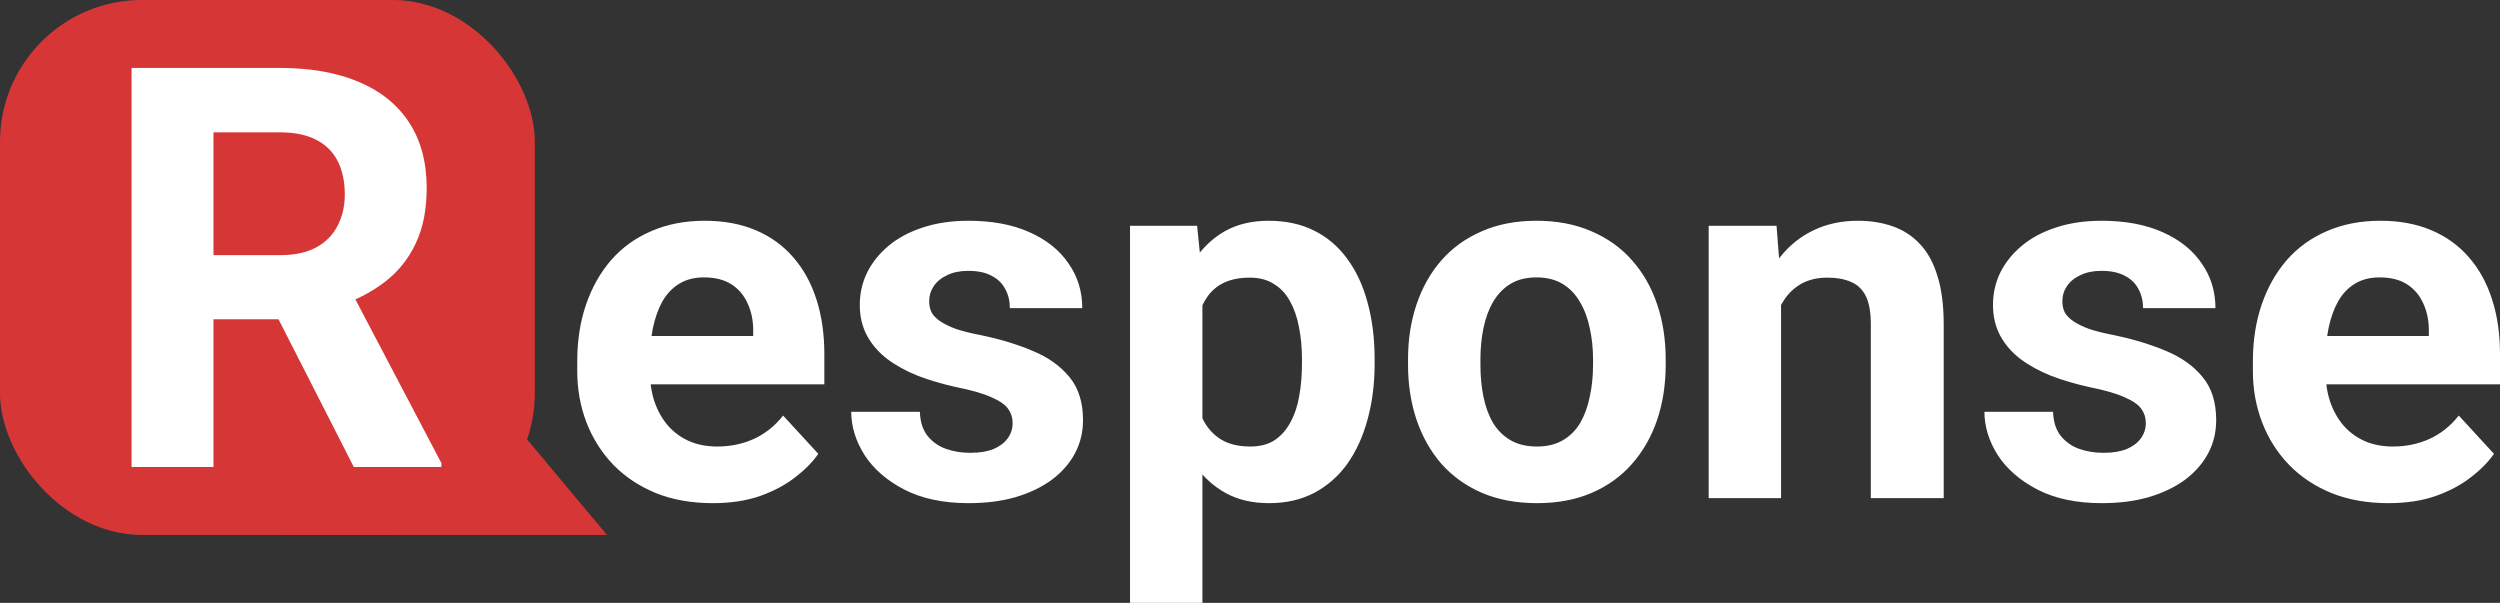 <svg width="141" height="34" viewBox="0 0 141 34" fill="none" xmlns="http://www.w3.org/2000/svg">
    <rect x="0" y="0" width="141" height="34" fill="#333333" stroke="none"/>
    <path d="M34.233 30.169H15.8V8.141L34.233 30.169Z" fill="#D73636"/>
    <path d="M40.199 28.378C39.008 28.378 37.94 28.189 36.994 27.811C36.049 27.423 35.246 26.888 34.584 26.206C33.932 25.525 33.431 24.735 33.081 23.836C32.732 22.927 32.557 21.962 32.557 20.94V20.372C32.557 19.208 32.722 18.143 33.053 17.178C33.384 16.213 33.856 15.375 34.471 14.665C35.095 13.955 35.851 13.411 36.739 13.033C37.628 12.645 38.63 12.451 39.745 12.451C40.832 12.451 41.796 12.63 42.637 12.99C43.478 13.35 44.182 13.861 44.749 14.523C45.326 15.186 45.761 15.981 46.054 16.908C46.347 17.826 46.493 18.848 46.493 19.974V21.678H34.301V18.952H42.481V18.64C42.481 18.072 42.377 17.566 42.169 17.121C41.971 16.667 41.668 16.307 41.262 16.042C40.855 15.777 40.336 15.645 39.702 15.645C39.164 15.645 38.7 15.763 38.313 16C37.925 16.236 37.609 16.567 37.363 16.993C37.127 17.419 36.947 17.921 36.824 18.498C36.711 19.066 36.654 19.691 36.654 20.372V20.94C36.654 21.555 36.739 22.123 36.909 22.643C37.089 23.164 37.34 23.613 37.661 23.992C37.992 24.37 38.389 24.664 38.852 24.872C39.324 25.08 39.858 25.184 40.454 25.184C41.191 25.184 41.876 25.042 42.51 24.759C43.152 24.465 43.705 24.025 44.168 23.438L46.153 25.596C45.832 26.06 45.392 26.505 44.835 26.93C44.286 27.356 43.625 27.706 42.85 27.981C42.075 28.246 41.191 28.378 40.199 28.378ZM57.112 23.85C57.112 23.557 57.027 23.292 56.857 23.055C56.687 22.818 56.37 22.601 55.907 22.402C55.453 22.194 54.797 22.005 53.936 21.834C53.161 21.664 52.438 21.451 51.767 21.195C51.106 20.93 50.529 20.613 50.038 20.244C49.556 19.875 49.178 19.44 48.904 18.938C48.629 18.427 48.492 17.845 48.492 17.192C48.492 16.549 48.629 15.943 48.904 15.375C49.187 14.807 49.589 14.306 50.108 13.87C50.638 13.425 51.281 13.08 52.037 12.834C52.802 12.578 53.662 12.451 54.617 12.451C55.95 12.451 57.093 12.664 58.048 13.089C59.012 13.515 59.749 14.102 60.26 14.85C60.779 15.588 61.039 16.43 61.039 17.377H56.956C56.956 16.979 56.871 16.624 56.701 16.312C56.54 15.99 56.285 15.739 55.935 15.559C55.595 15.37 55.151 15.276 54.603 15.276C54.149 15.276 53.757 15.356 53.426 15.517C53.095 15.668 52.84 15.877 52.66 16.142C52.49 16.397 52.405 16.681 52.405 16.993C52.405 17.23 52.453 17.443 52.547 17.632C52.651 17.812 52.816 17.978 53.043 18.129C53.27 18.28 53.563 18.422 53.922 18.555C54.291 18.678 54.745 18.791 55.283 18.895C56.389 19.123 57.377 19.421 58.246 19.79C59.116 20.15 59.806 20.642 60.316 21.266C60.827 21.881 61.082 22.691 61.082 23.694C61.082 24.375 60.931 25 60.628 25.568C60.326 26.136 59.891 26.632 59.324 27.058C58.757 27.475 58.076 27.801 57.282 28.038C56.498 28.265 55.614 28.378 54.631 28.378C53.204 28.378 51.994 28.123 51.002 27.612C50.019 27.101 49.272 26.453 48.762 25.667C48.261 24.872 48.01 24.058 48.01 23.225H51.881C51.9 23.784 52.041 24.233 52.306 24.574C52.58 24.915 52.925 25.161 53.341 25.312C53.766 25.463 54.225 25.539 54.716 25.539C55.245 25.539 55.685 25.468 56.035 25.326C56.384 25.175 56.649 24.976 56.829 24.73C57.018 24.474 57.112 24.181 57.112 23.85ZM67.816 15.687V34H63.733V12.735H67.518L67.816 15.687ZM77.528 20.244V20.542C77.528 21.659 77.395 22.695 77.131 23.651C76.875 24.607 76.497 25.44 75.996 26.15C75.496 26.85 74.872 27.399 74.125 27.796C73.388 28.184 72.537 28.378 71.573 28.378C70.637 28.378 69.825 28.189 69.135 27.811C68.445 27.432 67.863 26.902 67.391 26.221C66.928 25.53 66.554 24.73 66.271 23.822C65.987 22.913 65.77 21.938 65.619 20.897V20.116C65.77 19 65.987 17.978 66.271 17.05C66.554 16.113 66.928 15.304 67.391 14.623C67.863 13.932 68.44 13.397 69.12 13.018C69.81 12.64 70.618 12.451 71.545 12.451C72.518 12.451 73.374 12.635 74.111 13.004C74.858 13.373 75.481 13.903 75.982 14.594C76.493 15.285 76.875 16.108 77.131 17.064C77.395 18.02 77.528 19.08 77.528 20.244ZM73.43 20.542V20.244C73.43 19.591 73.374 18.99 73.26 18.441C73.156 17.883 72.986 17.396 72.75 16.979C72.523 16.563 72.221 16.241 71.843 16.014C71.474 15.777 71.025 15.659 70.496 15.659C69.938 15.659 69.461 15.749 69.064 15.929C68.676 16.108 68.36 16.369 68.114 16.709C67.868 17.05 67.684 17.457 67.561 17.93C67.438 18.404 67.362 18.938 67.334 19.534V21.508C67.381 22.208 67.514 22.837 67.731 23.396C67.948 23.945 68.284 24.38 68.738 24.702C69.191 25.023 69.787 25.184 70.524 25.184C71.063 25.184 71.516 25.066 71.885 24.829C72.254 24.583 72.551 24.247 72.778 23.822C73.014 23.396 73.18 22.904 73.274 22.345C73.378 21.787 73.43 21.186 73.43 20.542ZM79.413 20.571V20.273C79.413 19.146 79.574 18.11 79.895 17.164C80.217 16.208 80.684 15.38 81.299 14.68C81.913 13.979 82.669 13.435 83.567 13.047C84.465 12.649 85.495 12.451 86.658 12.451C87.82 12.451 88.855 12.649 89.763 13.047C90.67 13.435 91.431 13.979 92.045 14.68C92.669 15.38 93.142 16.208 93.463 17.164C93.784 18.11 93.945 19.146 93.945 20.273V20.571C93.945 21.687 93.784 22.724 93.463 23.68C93.142 24.626 92.669 25.454 92.045 26.164C91.431 26.864 90.675 27.408 89.777 27.796C88.879 28.184 87.849 28.378 86.686 28.378C85.524 28.378 84.489 28.184 83.581 27.796C82.683 27.408 81.922 26.864 81.299 26.164C80.684 25.454 80.217 24.626 79.895 23.68C79.574 22.724 79.413 21.687 79.413 20.571ZM83.496 20.273V20.571C83.496 21.214 83.553 21.815 83.666 22.373C83.78 22.932 83.959 23.424 84.205 23.85C84.46 24.266 84.791 24.593 85.198 24.829C85.604 25.066 86.1 25.184 86.686 25.184C87.253 25.184 87.74 25.066 88.146 24.829C88.553 24.593 88.879 24.266 89.125 23.85C89.37 23.424 89.55 22.932 89.663 22.373C89.786 21.815 89.848 21.214 89.848 20.571V20.273C89.848 19.648 89.786 19.061 89.663 18.512C89.55 17.954 89.366 17.462 89.111 17.036C88.865 16.601 88.539 16.26 88.132 16.014C87.726 15.768 87.234 15.645 86.658 15.645C86.081 15.645 85.59 15.768 85.183 16.014C84.786 16.26 84.46 16.601 84.205 17.036C83.959 17.462 83.78 17.954 83.666 18.512C83.553 19.061 83.496 19.648 83.496 20.273ZM100.452 16.014V28.095H96.369V12.735H100.197L100.452 16.014ZM99.857 19.875H98.751C98.751 18.739 98.898 17.717 99.191 16.809C99.484 15.891 99.895 15.11 100.424 14.466C100.953 13.813 101.582 13.317 102.31 12.976C103.047 12.626 103.869 12.451 104.776 12.451C105.495 12.451 106.152 12.555 106.747 12.763C107.343 12.971 107.853 13.302 108.278 13.757C108.713 14.211 109.044 14.812 109.271 15.559C109.507 16.307 109.625 17.22 109.625 18.299V28.095H105.514V18.285C105.514 17.604 105.419 17.074 105.23 16.695C105.041 16.317 104.762 16.052 104.394 15.9C104.035 15.739 103.59 15.659 103.061 15.659C102.513 15.659 102.036 15.768 101.629 15.985C101.232 16.203 100.901 16.506 100.637 16.894C100.381 17.273 100.188 17.717 100.055 18.228C99.923 18.739 99.857 19.288 99.857 19.875ZM121.024 23.85C121.024 23.557 120.939 23.292 120.769 23.055C120.599 22.818 120.282 22.601 119.819 22.402C119.365 22.194 118.708 22.005 117.848 21.834C117.073 21.664 116.35 21.451 115.679 21.195C115.017 20.93 114.441 20.613 113.949 20.244C113.467 19.875 113.089 19.44 112.815 18.938C112.541 18.427 112.404 17.845 112.404 17.192C112.404 16.549 112.541 15.943 112.815 15.375C113.099 14.807 113.5 14.306 114.02 13.87C114.549 13.425 115.192 13.08 115.948 12.834C116.714 12.578 117.574 12.451 118.529 12.451C119.861 12.451 121.005 12.664 121.96 13.089C122.924 13.515 123.661 14.102 124.171 14.85C124.691 15.588 124.951 16.43 124.951 17.377H120.868C120.868 16.979 120.783 16.624 120.613 16.312C120.452 15.99 120.197 15.739 119.847 15.559C119.507 15.37 119.063 15.276 118.514 15.276C118.061 15.276 117.668 15.356 117.338 15.517C117.007 15.668 116.752 15.877 116.572 16.142C116.402 16.397 116.317 16.681 116.317 16.993C116.317 17.23 116.364 17.443 116.459 17.632C116.563 17.812 116.728 17.978 116.955 18.129C117.182 18.28 117.475 18.422 117.834 18.555C118.202 18.678 118.656 18.791 119.195 18.895C120.301 19.123 121.288 19.421 122.158 19.79C123.028 20.15 123.717 20.642 124.228 21.266C124.738 21.881 124.993 22.691 124.993 23.694C124.993 24.375 124.842 25 124.54 25.568C124.237 26.136 123.803 26.632 123.236 27.058C122.668 27.475 121.988 27.801 121.194 28.038C120.409 28.265 119.526 28.378 118.543 28.378C117.116 28.378 115.906 28.123 114.913 27.612C113.93 27.101 113.184 26.453 112.673 25.667C112.172 24.872 111.922 24.058 111.922 23.225H115.792C115.811 23.784 115.953 24.233 116.218 24.574C116.492 24.915 116.837 25.161 117.253 25.312C117.678 25.463 118.136 25.539 118.628 25.539C119.157 25.539 119.597 25.468 119.946 25.326C120.296 25.175 120.561 24.976 120.74 24.73C120.929 24.474 121.024 24.181 121.024 23.85ZM134.705 28.378C133.514 28.378 132.445 28.189 131.501 27.811C130.556 27.423 129.752 26.888 129.091 26.206C128.439 25.525 127.938 24.735 127.588 23.836C127.239 22.927 127.063 21.962 127.063 20.94V20.372C127.063 19.208 127.229 18.143 127.559 17.178C127.891 16.213 128.362 15.375 128.977 14.665C129.601 13.955 130.357 13.411 131.245 13.033C132.135 12.645 133.136 12.451 134.252 12.451C135.338 12.451 136.302 12.63 137.143 12.99C137.985 13.35 138.689 13.861 139.255 14.523C139.833 15.186 140.267 15.981 140.56 16.908C140.854 17.826 141 18.848 141 19.974V21.678H128.808V18.952H136.987V18.64C136.987 18.072 136.883 17.566 136.676 17.121C136.477 16.667 136.174 16.307 135.769 16.042C135.362 15.777 134.842 15.645 134.208 15.645C133.67 15.645 133.206 15.763 132.819 16C132.432 16.236 132.115 16.567 131.87 16.993C131.634 17.419 131.453 17.921 131.331 18.498C131.218 19.066 131.161 19.691 131.161 20.372V20.94C131.161 21.555 131.245 22.123 131.416 22.643C131.595 23.164 131.845 23.613 132.167 23.992C132.498 24.37 132.896 24.664 133.358 24.872C133.831 25.08 134.364 25.184 134.961 25.184C135.697 25.184 136.382 25.042 137.016 24.759C137.659 24.465 138.211 24.025 138.675 23.438L140.66 25.596C140.338 26.06 139.899 26.505 139.341 26.93C138.793 27.356 138.132 27.706 137.356 27.981C136.581 28.246 135.697 28.378 134.705 28.378Z" fill="white"/>
    <rect width="30.163" height="30.169" rx="8" fill="#D73636"/>
    <path d="M7.421 3.831H15.781C17.496 3.831 18.968 4.089 20.2 4.604C21.442 5.119 22.397 5.882 23.064 6.892C23.731 7.902 24.065 9.143 24.065 10.617C24.065 11.823 23.86 12.858 23.449 13.724C23.049 14.58 22.479 15.296 21.74 15.873C21.011 16.44 20.154 16.893 19.169 17.233L17.706 18.006H10.439L10.408 14.389H15.812C16.623 14.389 17.296 14.245 17.829 13.956C18.363 13.668 18.763 13.266 19.03 12.75C19.307 12.235 19.446 11.637 19.446 10.957C19.446 10.236 19.312 9.612 19.046 9.087C18.779 8.561 18.373 8.159 17.829 7.881C17.285 7.603 16.602 7.464 15.781 7.464H12.04V26.338H7.421V3.831ZM19.954 26.338L14.842 16.306L19.723 16.275L24.896 26.122V26.338H19.954Z" fill="white"/>
</svg>
